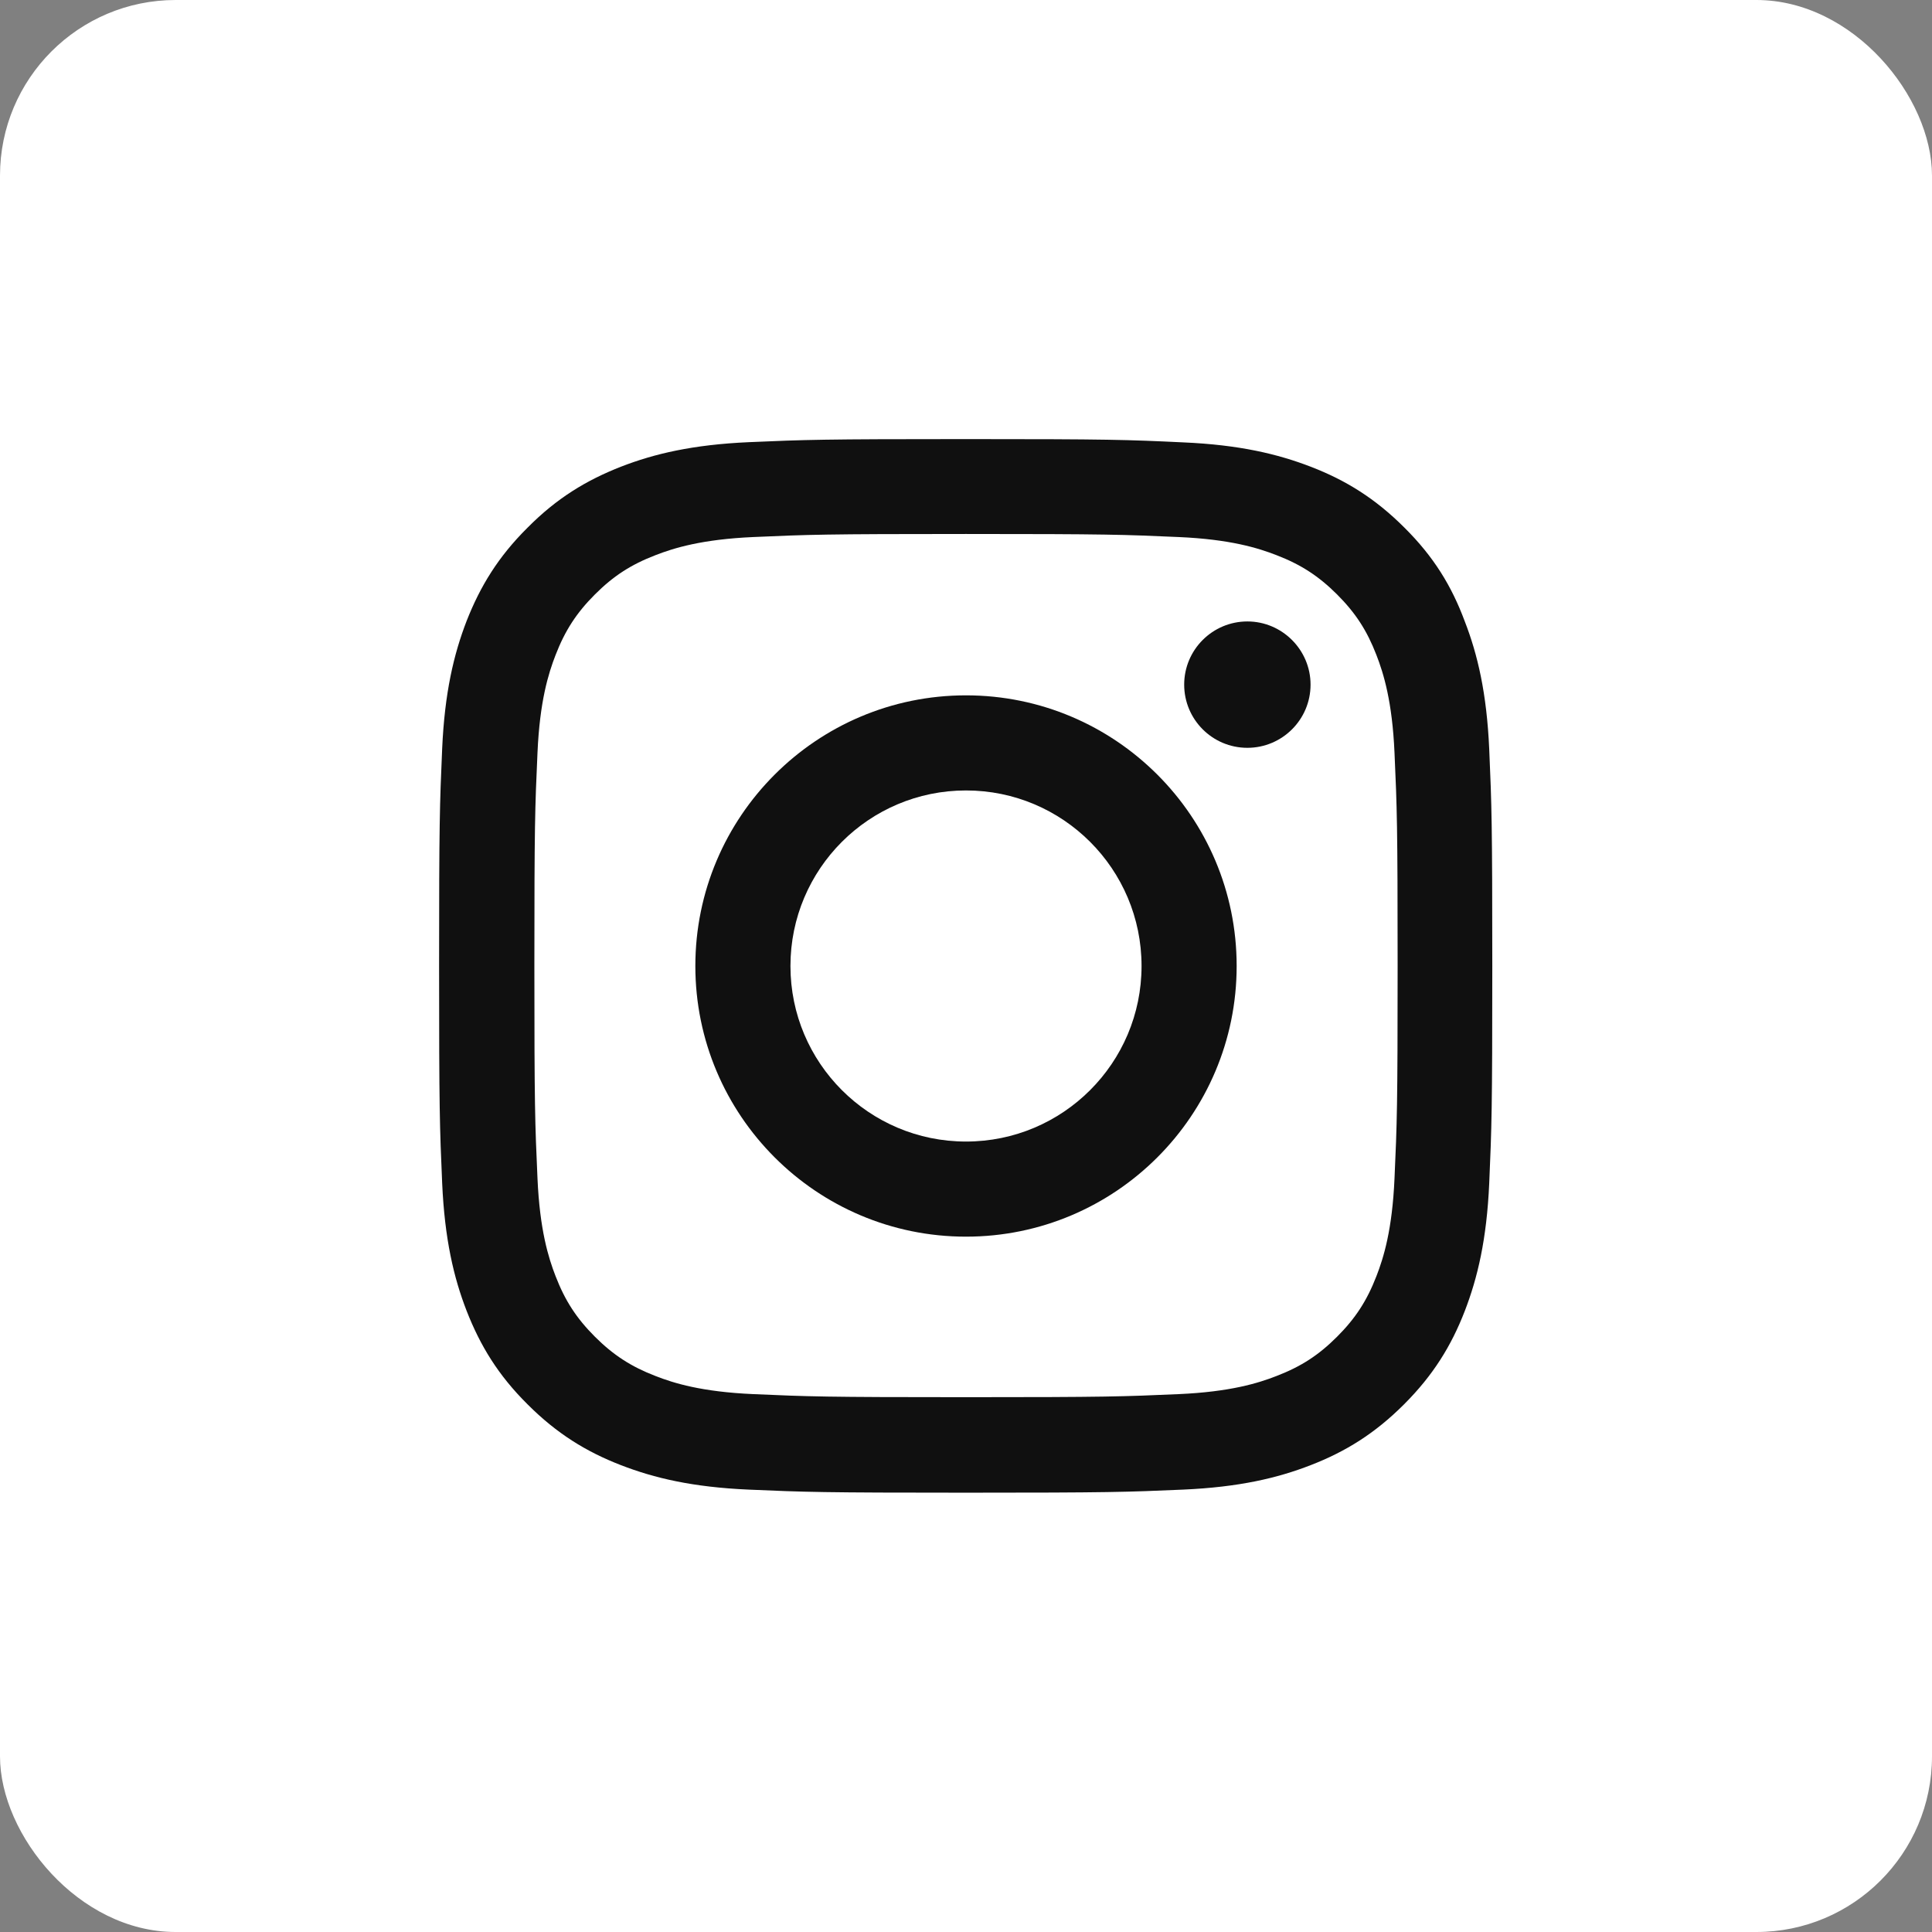 <svg width="44" height="44" viewBox="0 0 44 44" fill="none" xmlns="http://www.w3.org/2000/svg">
<rect x="0" y="0" width="44" height="44" fill="#808080" stroke="none"/>
<rect width="44" height="44" rx="4" fill="white"/>
<g clip-path="url(#clip0_134_496)">
<path d="M22 12.161C25.206 12.161 25.586 12.175 26.847 12.231C28.019 12.283 28.652 12.48 29.073 12.644C29.631 12.859 30.034 13.122 30.452 13.539C30.873 13.961 31.131 14.359 31.347 14.917C31.511 15.339 31.708 15.977 31.759 17.144C31.816 18.409 31.83 18.789 31.83 21.991C31.83 25.197 31.816 25.577 31.759 26.837C31.708 28.009 31.511 28.642 31.347 29.064C31.131 29.622 30.869 30.025 30.452 30.442C30.03 30.864 29.631 31.122 29.073 31.337C28.652 31.502 28.014 31.698 26.847 31.75C25.581 31.806 25.202 31.82 22 31.82C18.794 31.82 18.414 31.806 17.153 31.75C15.981 31.698 15.348 31.502 14.927 31.337C14.369 31.122 13.966 30.859 13.548 30.442C13.127 30.02 12.869 29.622 12.653 29.064C12.489 28.642 12.292 28.005 12.241 26.837C12.184 25.572 12.17 25.192 12.17 21.991C12.17 18.784 12.184 18.405 12.241 17.144C12.292 15.972 12.489 15.339 12.653 14.917C12.869 14.359 13.131 13.956 13.548 13.539C13.97 13.117 14.369 12.859 14.927 12.644C15.348 12.48 15.986 12.283 17.153 12.231C18.414 12.175 18.794 12.161 22 12.161ZM22 10C18.742 10 18.334 10.014 17.055 10.07C15.78 10.127 14.903 10.333 14.144 10.628C13.352 10.938 12.681 11.345 12.016 12.016C11.345 12.681 10.938 13.352 10.628 14.139C10.333 14.903 10.127 15.775 10.07 17.05C10.014 18.334 10 18.742 10 22C10 25.258 10.014 25.666 10.07 26.945C10.127 28.22 10.333 29.097 10.628 29.856C10.938 30.648 11.345 31.319 12.016 31.984C12.681 32.65 13.352 33.062 14.139 33.367C14.903 33.663 15.775 33.869 17.05 33.925C18.33 33.981 18.738 33.995 21.995 33.995C25.253 33.995 25.661 33.981 26.941 33.925C28.216 33.869 29.092 33.663 29.852 33.367C30.639 33.062 31.309 32.65 31.975 31.984C32.641 31.319 33.053 30.648 33.358 29.861C33.653 29.097 33.859 28.225 33.916 26.95C33.972 25.67 33.986 25.262 33.986 22.005C33.986 18.747 33.972 18.339 33.916 17.059C33.859 15.784 33.653 14.908 33.358 14.148C33.062 13.352 32.655 12.681 31.984 12.016C31.319 11.35 30.648 10.938 29.861 10.633C29.097 10.338 28.225 10.131 26.95 10.075C25.666 10.014 25.258 10 22 10Z" fill="#101010"/>
<path d="M22 15.836C18.597 15.836 15.836 18.597 15.836 22C15.836 25.403 18.597 28.164 22 28.164C25.403 28.164 28.164 25.403 28.164 22C28.164 18.597 25.403 15.836 22 15.836ZM22 25.998C19.792 25.998 18.002 24.208 18.002 22C18.002 19.792 19.792 18.002 22 18.002C24.208 18.002 25.998 19.792 25.998 22C25.998 24.208 24.208 25.998 22 25.998Z" fill="#101010"/>
<path d="M29.847 15.592C29.847 16.389 29.2 17.031 28.408 17.031C27.611 17.031 26.969 16.385 26.969 15.592C26.969 14.796 27.616 14.153 28.408 14.153C29.2 14.153 29.847 14.8 29.847 15.592Z" fill="#101010"/>
</g>
<defs>
<clipPath id="clip0_134_496">
<rect width="24" height="24" fill="white" transform="translate(10 10)"/>
</clipPath>
</defs>
</svg>
